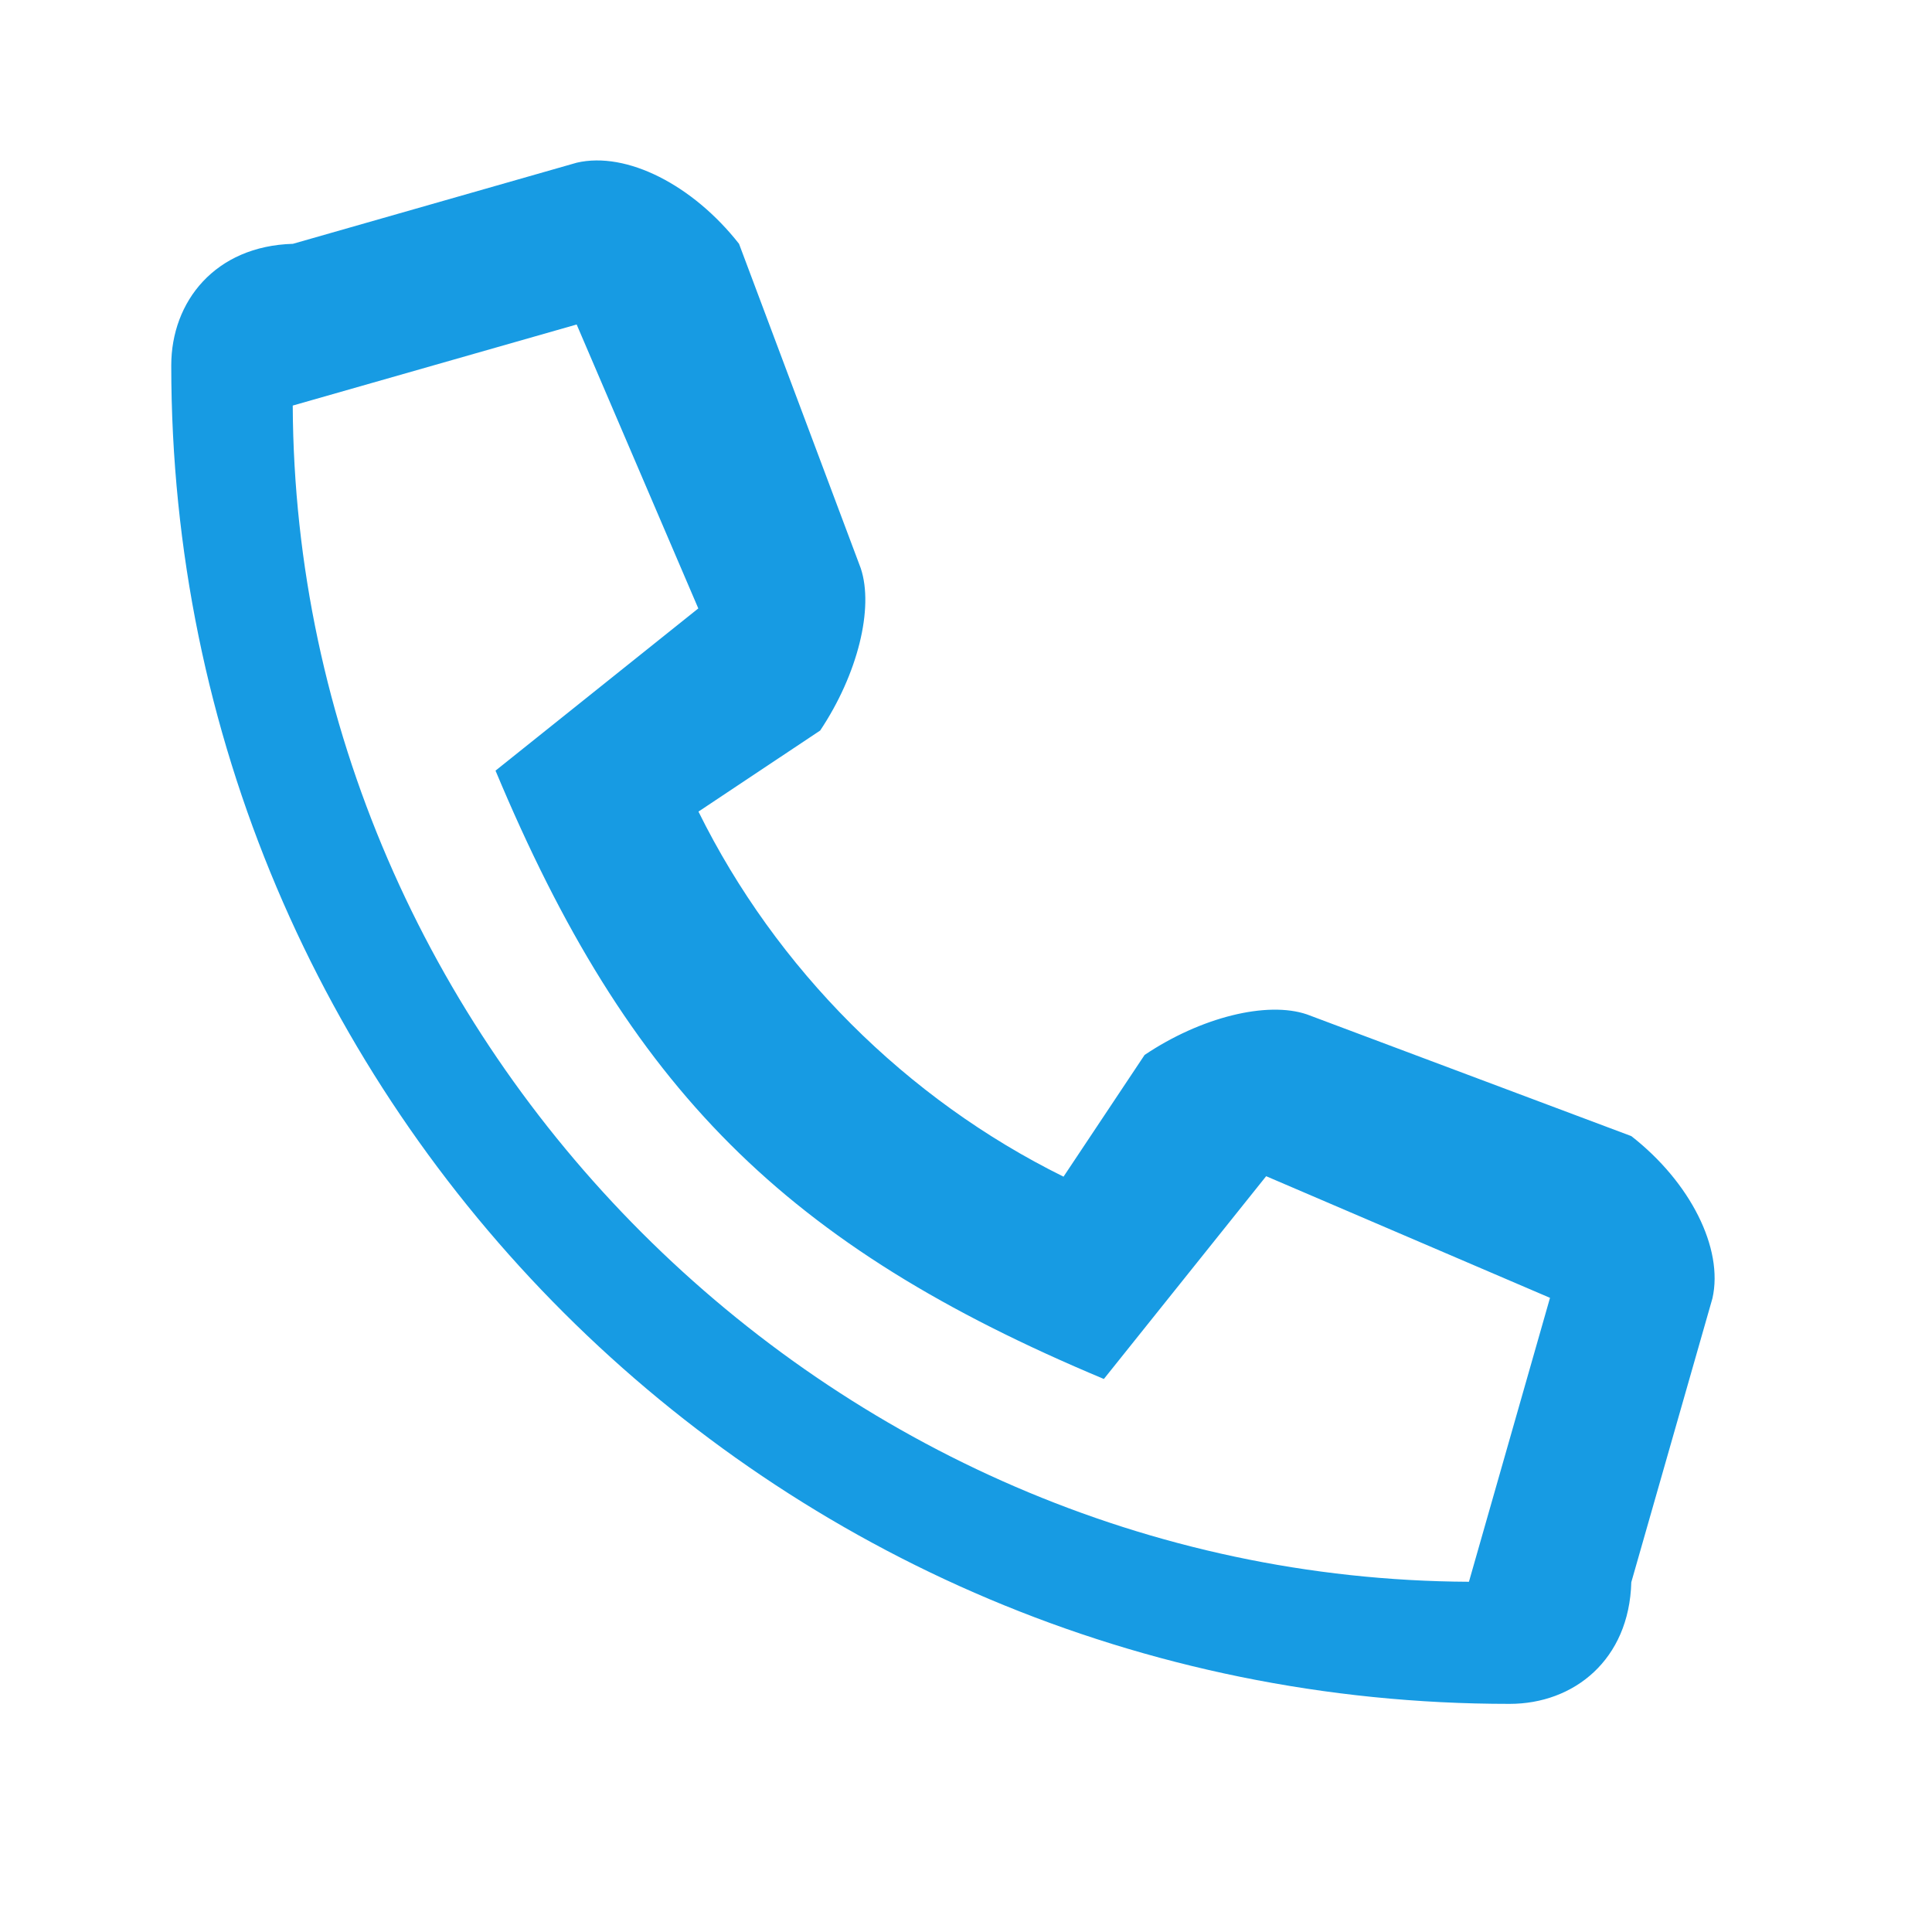 <svg width="25" height="25" viewBox="0 0 25 25" fill="none" xmlns="http://www.w3.org/2000/svg">
<path fill-rule="evenodd" clip-rule="evenodd" d="M7.464 2.105L3.79 3.155C2.784 3.184 2.216 3.901 2.216 4.729C2.216 14.326 9.993 22.052 19.535 22.048C20.365 22.048 21.082 21.48 21.109 20.474L22.159 16.8C22.305 16.154 21.872 15.296 21.109 14.701L16.911 13.126C16.396 12.951 15.54 13.161 14.811 13.651L13.762 15.226C11.727 14.221 10.044 12.538 9.038 10.502L10.613 9.453C11.1 8.724 11.31 7.867 11.138 7.353L9.563 3.155C8.965 2.393 8.108 1.956 7.464 2.105ZM20.057 16.794L19.008 20.468C10.721 20.429 3.827 13.535 3.788 5.248L7.462 4.199L9.036 7.873L6.412 9.972C8.137 14.099 10.165 16.119 14.284 17.844L16.384 15.22L20.057 16.794Z" fill="#179BE3"/>
</svg>
